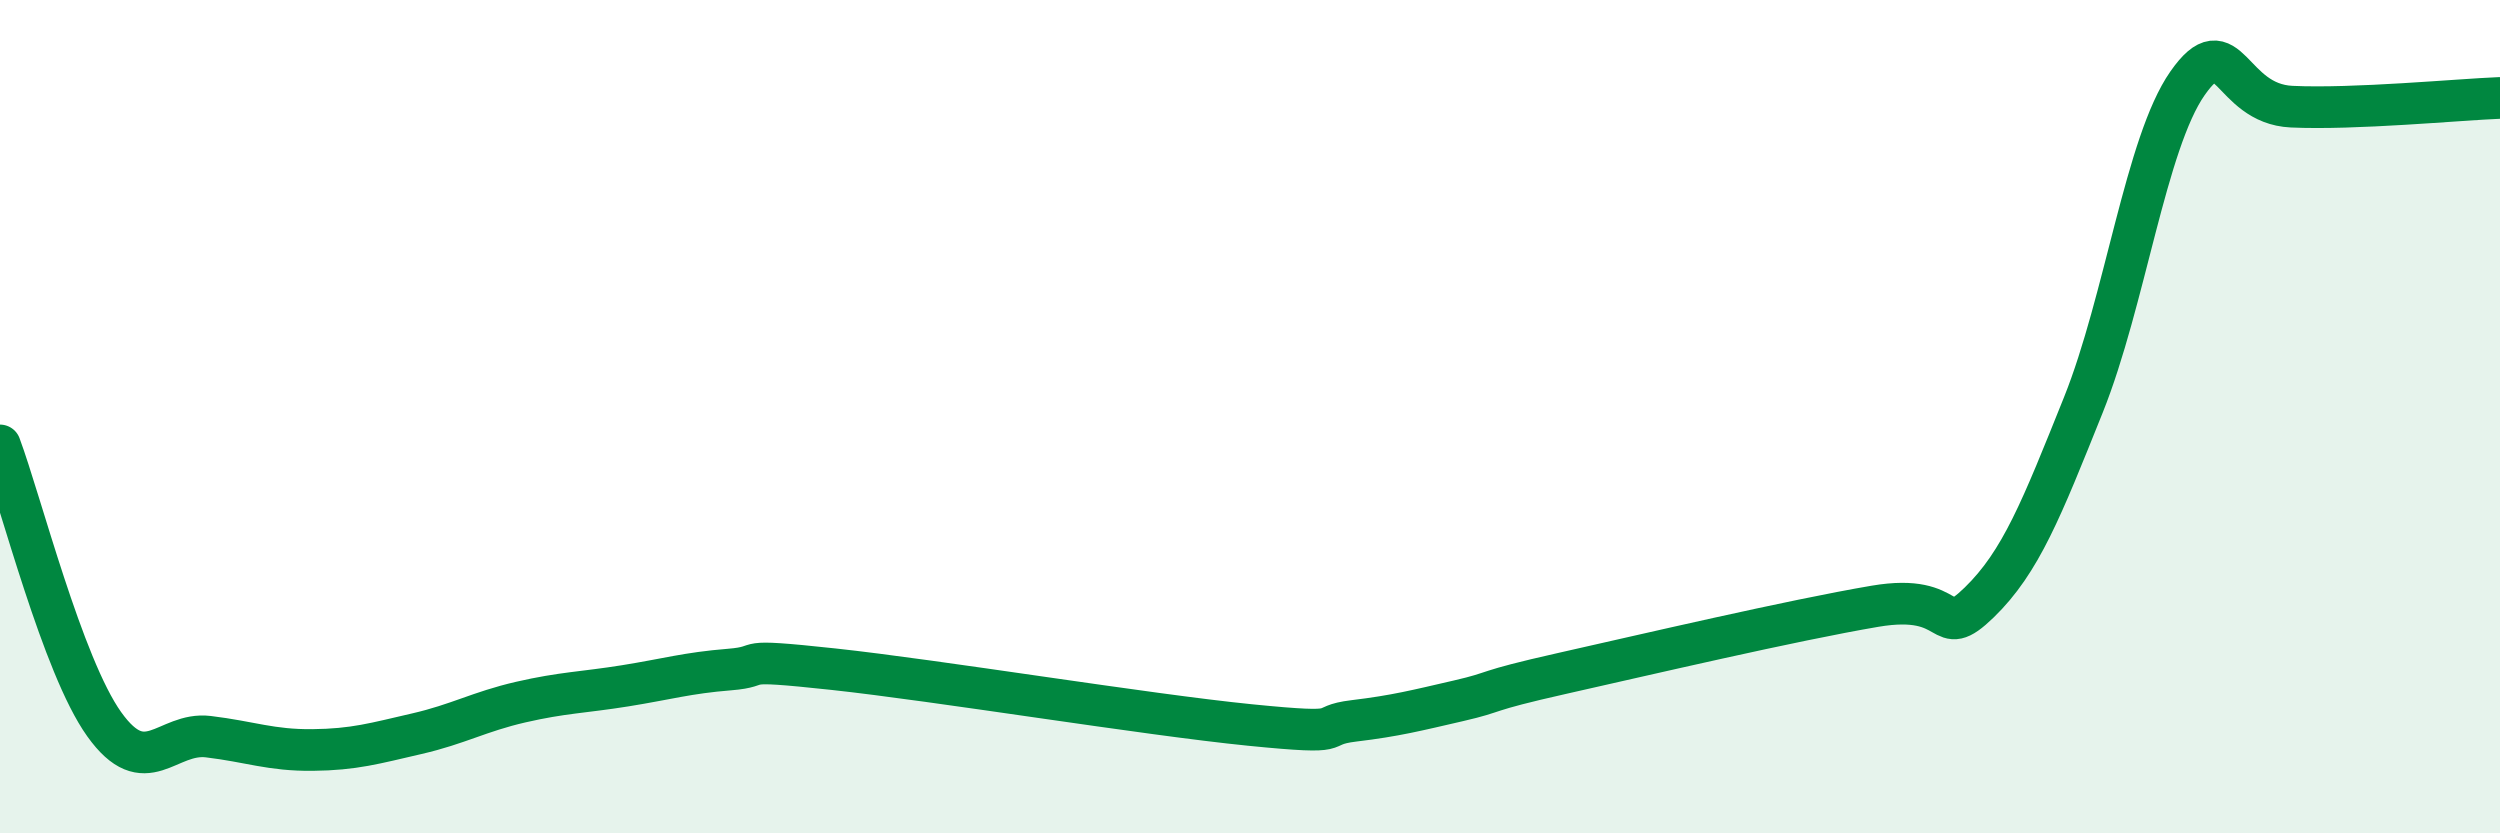 
    <svg width="60" height="20" viewBox="0 0 60 20" xmlns="http://www.w3.org/2000/svg">
      <path
        d="M 0,10.69 C 0.5,12.03 1.5,15.98 2.5,17.38 C 3.5,18.78 4,17.56 5,17.68 C 6,17.8 6.5,18.01 7.5,18 C 8.5,17.99 9,17.84 10,17.61 C 11,17.38 11.5,17.08 12.5,16.85 C 13.5,16.62 14,16.62 15,16.46 C 16,16.3 16.5,16.15 17.5,16.07 C 18.5,15.99 17.5,15.79 20,16.06 C 22.5,16.33 27.5,17.15 30,17.4 C 32.5,17.65 31.5,17.42 32.5,17.3 C 33.5,17.18 34,17.05 35,16.82 C 36,16.59 35.5,16.61 37.5,16.16 C 39.5,15.71 43,14.89 45,14.55 C 47,14.21 46.5,15.43 47.5,14.46 C 48.5,13.49 49,12.21 50,9.72 C 51,7.23 51.5,3.43 52.5,2 C 53.5,0.57 53.5,2.49 55,2.56 C 56.5,2.63 59,2.39 60,2.35L60 20L0 20Z"
        fill="#008740"
        opacity="0.1"
        stroke-linecap="round"
        stroke-linejoin="round"
      />
      <path
        d="M 0,10.69 C 0.5,12.03 1.5,15.98 2.5,17.38 C 3.5,18.78 4,17.56 5,17.68 C 6,17.8 6.5,18.01 7.5,18 C 8.5,17.99 9,17.84 10,17.61 C 11,17.38 11.5,17.08 12.5,16.85 C 13.5,16.62 14,16.62 15,16.46 C 16,16.3 16.5,16.15 17.5,16.07 C 18.5,15.99 17.5,15.79 20,16.06 C 22.5,16.33 27.5,17.15 30,17.4 C 32.5,17.65 31.5,17.42 32.5,17.3 C 33.5,17.18 34,17.05 35,16.82 C 36,16.59 35.5,16.61 37.5,16.16 C 39.5,15.71 43,14.89 45,14.55 C 47,14.21 46.5,15.43 47.5,14.46 C 48.5,13.49 49,12.21 50,9.72 C 51,7.23 51.5,3.43 52.5,2 C 53.5,0.57 53.5,2.49 55,2.56 C 56.5,2.63 59,2.39 60,2.35"
        stroke="#008740"
        stroke-width="1"
        fill="none"
        stroke-linecap="round"
        stroke-linejoin="round"
      />
    </svg>
  